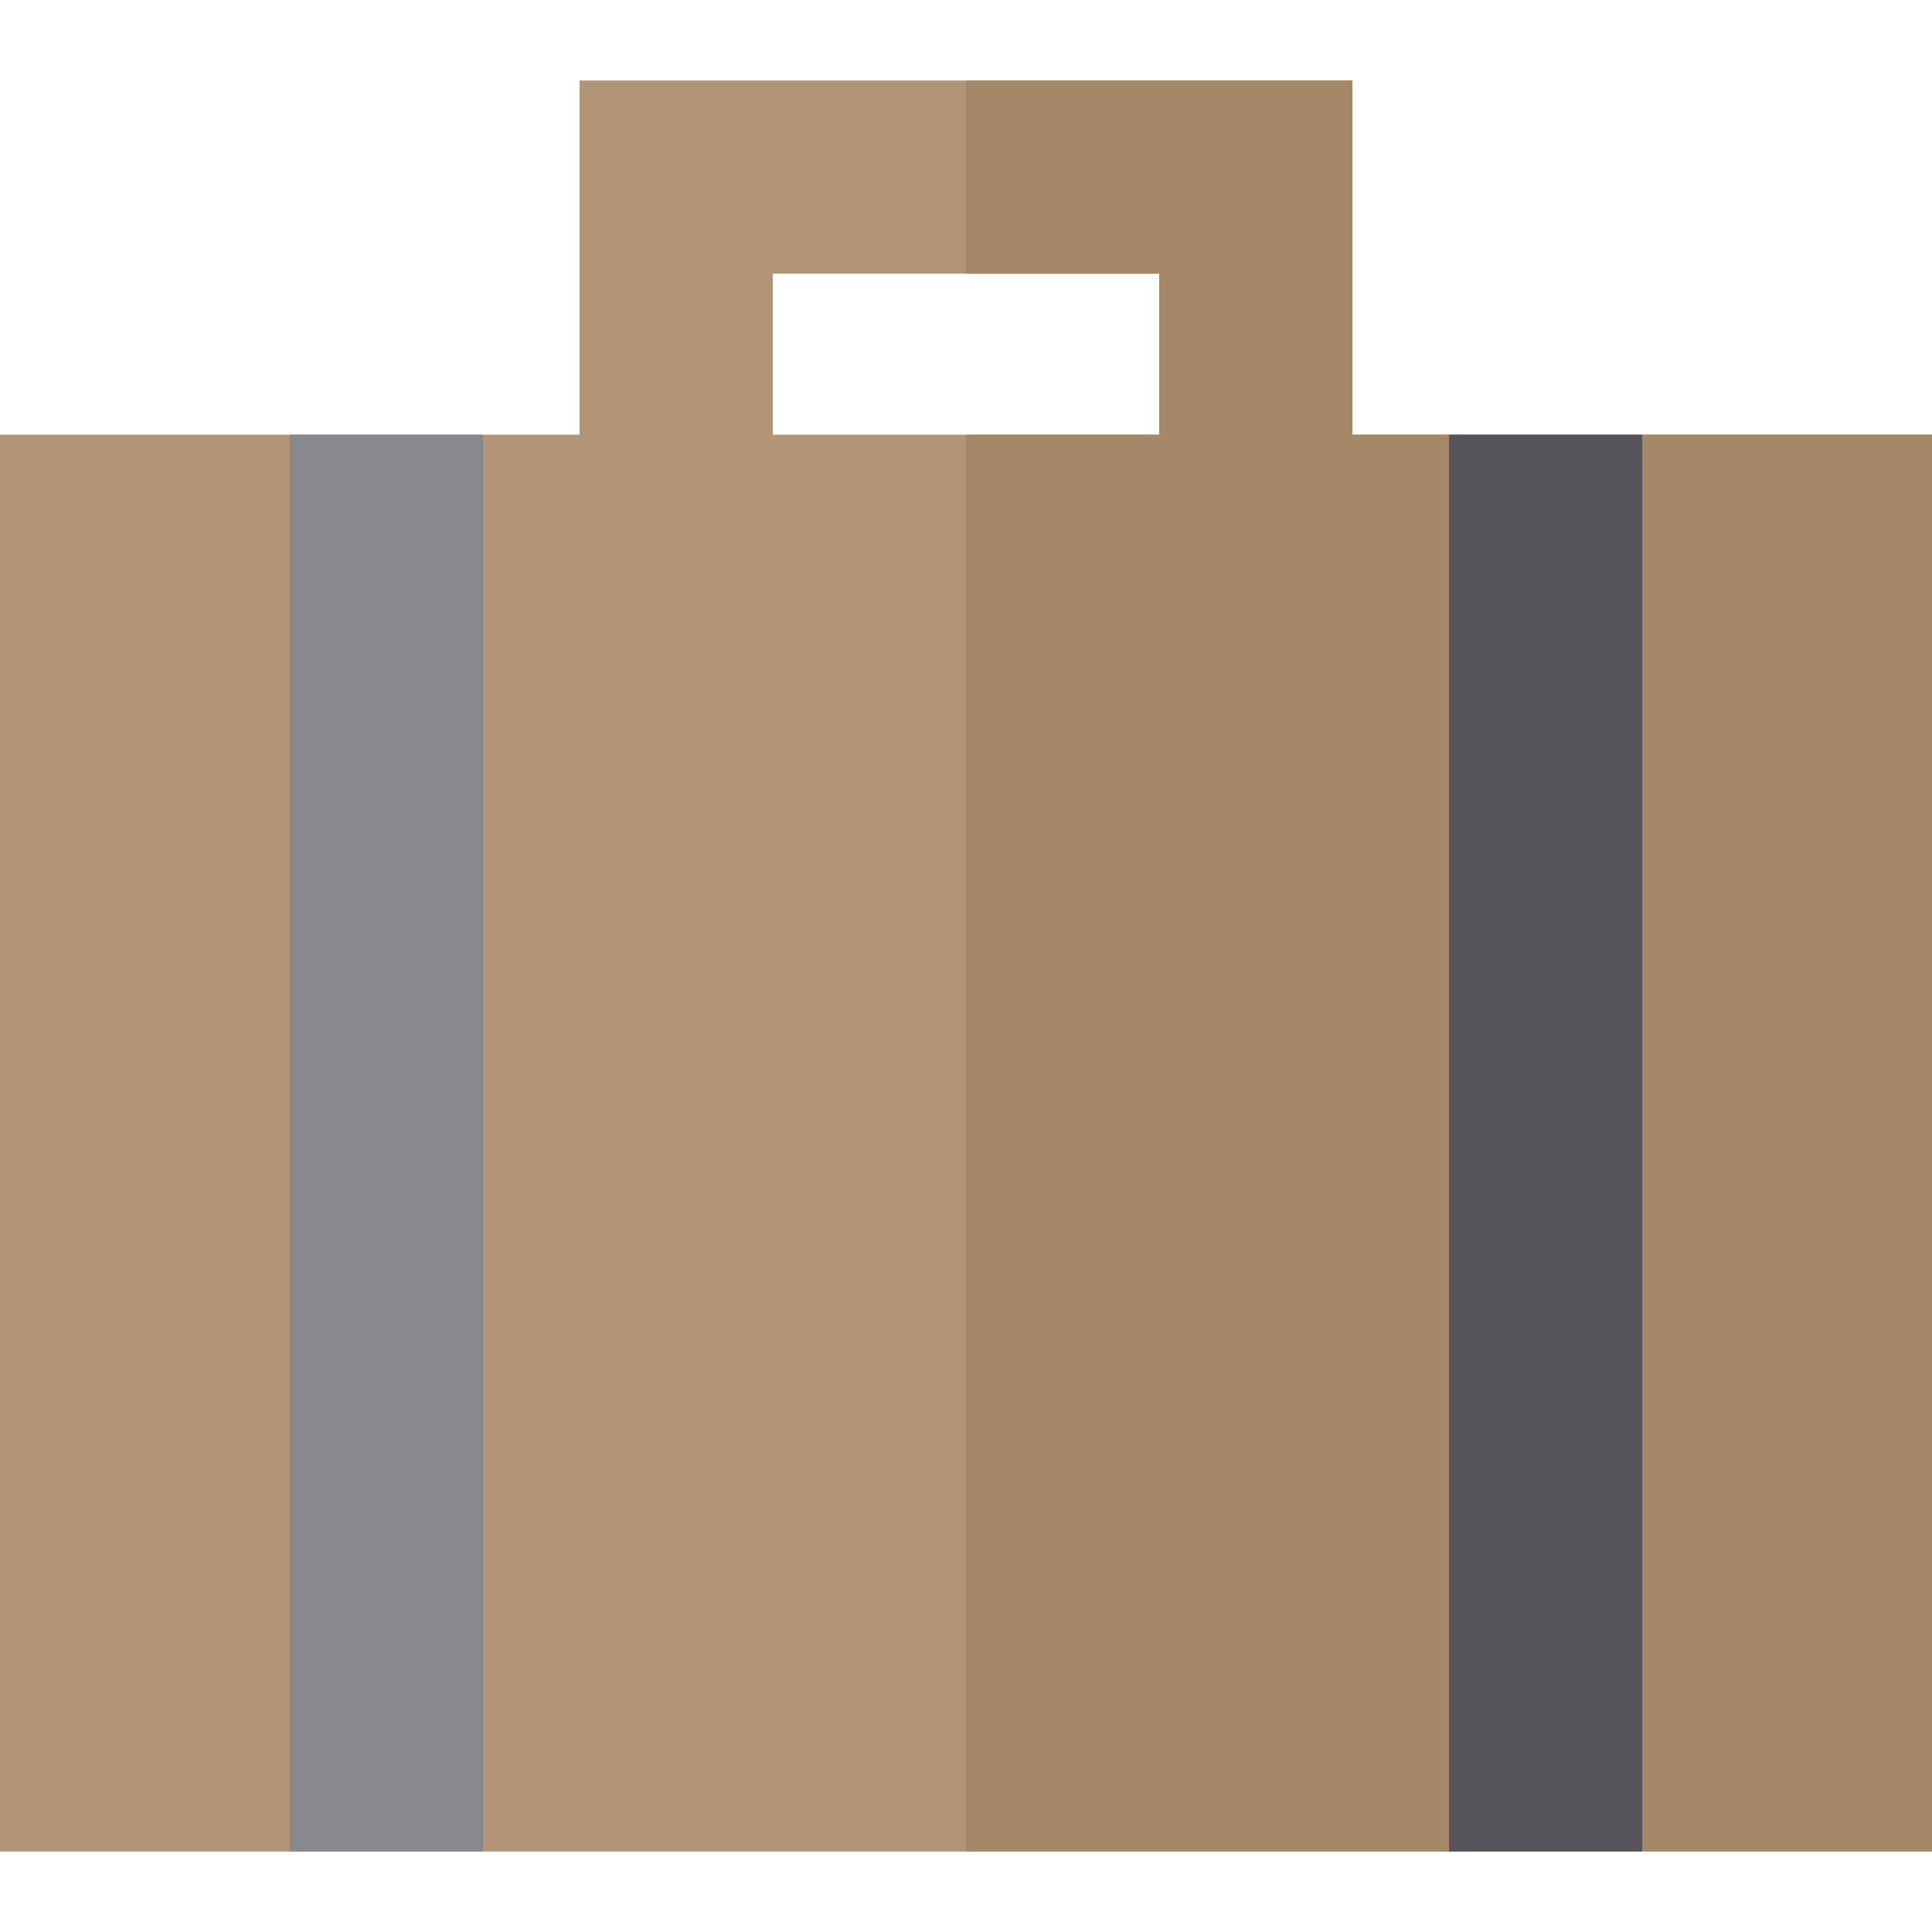 <?xml version="1.0" encoding="iso-8859-1"?>
<!-- Uploaded to: SVG Repo, www.svgrepo.com, Generator: SVG Repo Mixer Tools -->
<svg version="1.1" id="Layer_1" xmlns="http://www.w3.org/2000/svg" xmlns:xlink="http://www.w3.org/1999/xlink" 
	 viewBox="0 0 512 512" xml:space="preserve">
<path style="fill:#B29476;" d="M358.4,115.2V21.333H153.6V115.2H0v375.467h512V115.2H358.4z M204.8,72.533h102.4V115.2H204.8V72.533
	z"/>
<polygon style="fill:#A58868;" points="358.4,115.2 358.4,21.333 256,21.333 256,72.533 307.2,72.533 307.2,115.2 256,115.2 
	256,490.667 512,490.667 512,115.2 "/>
<rect x="76.8" y="115.2" style="fill:#88888F;" width="51.2" height="375.467"/>
<rect x="384" y="115.2" style="fill:#56545A;" width="51.2" height="375.467"/>
</svg>